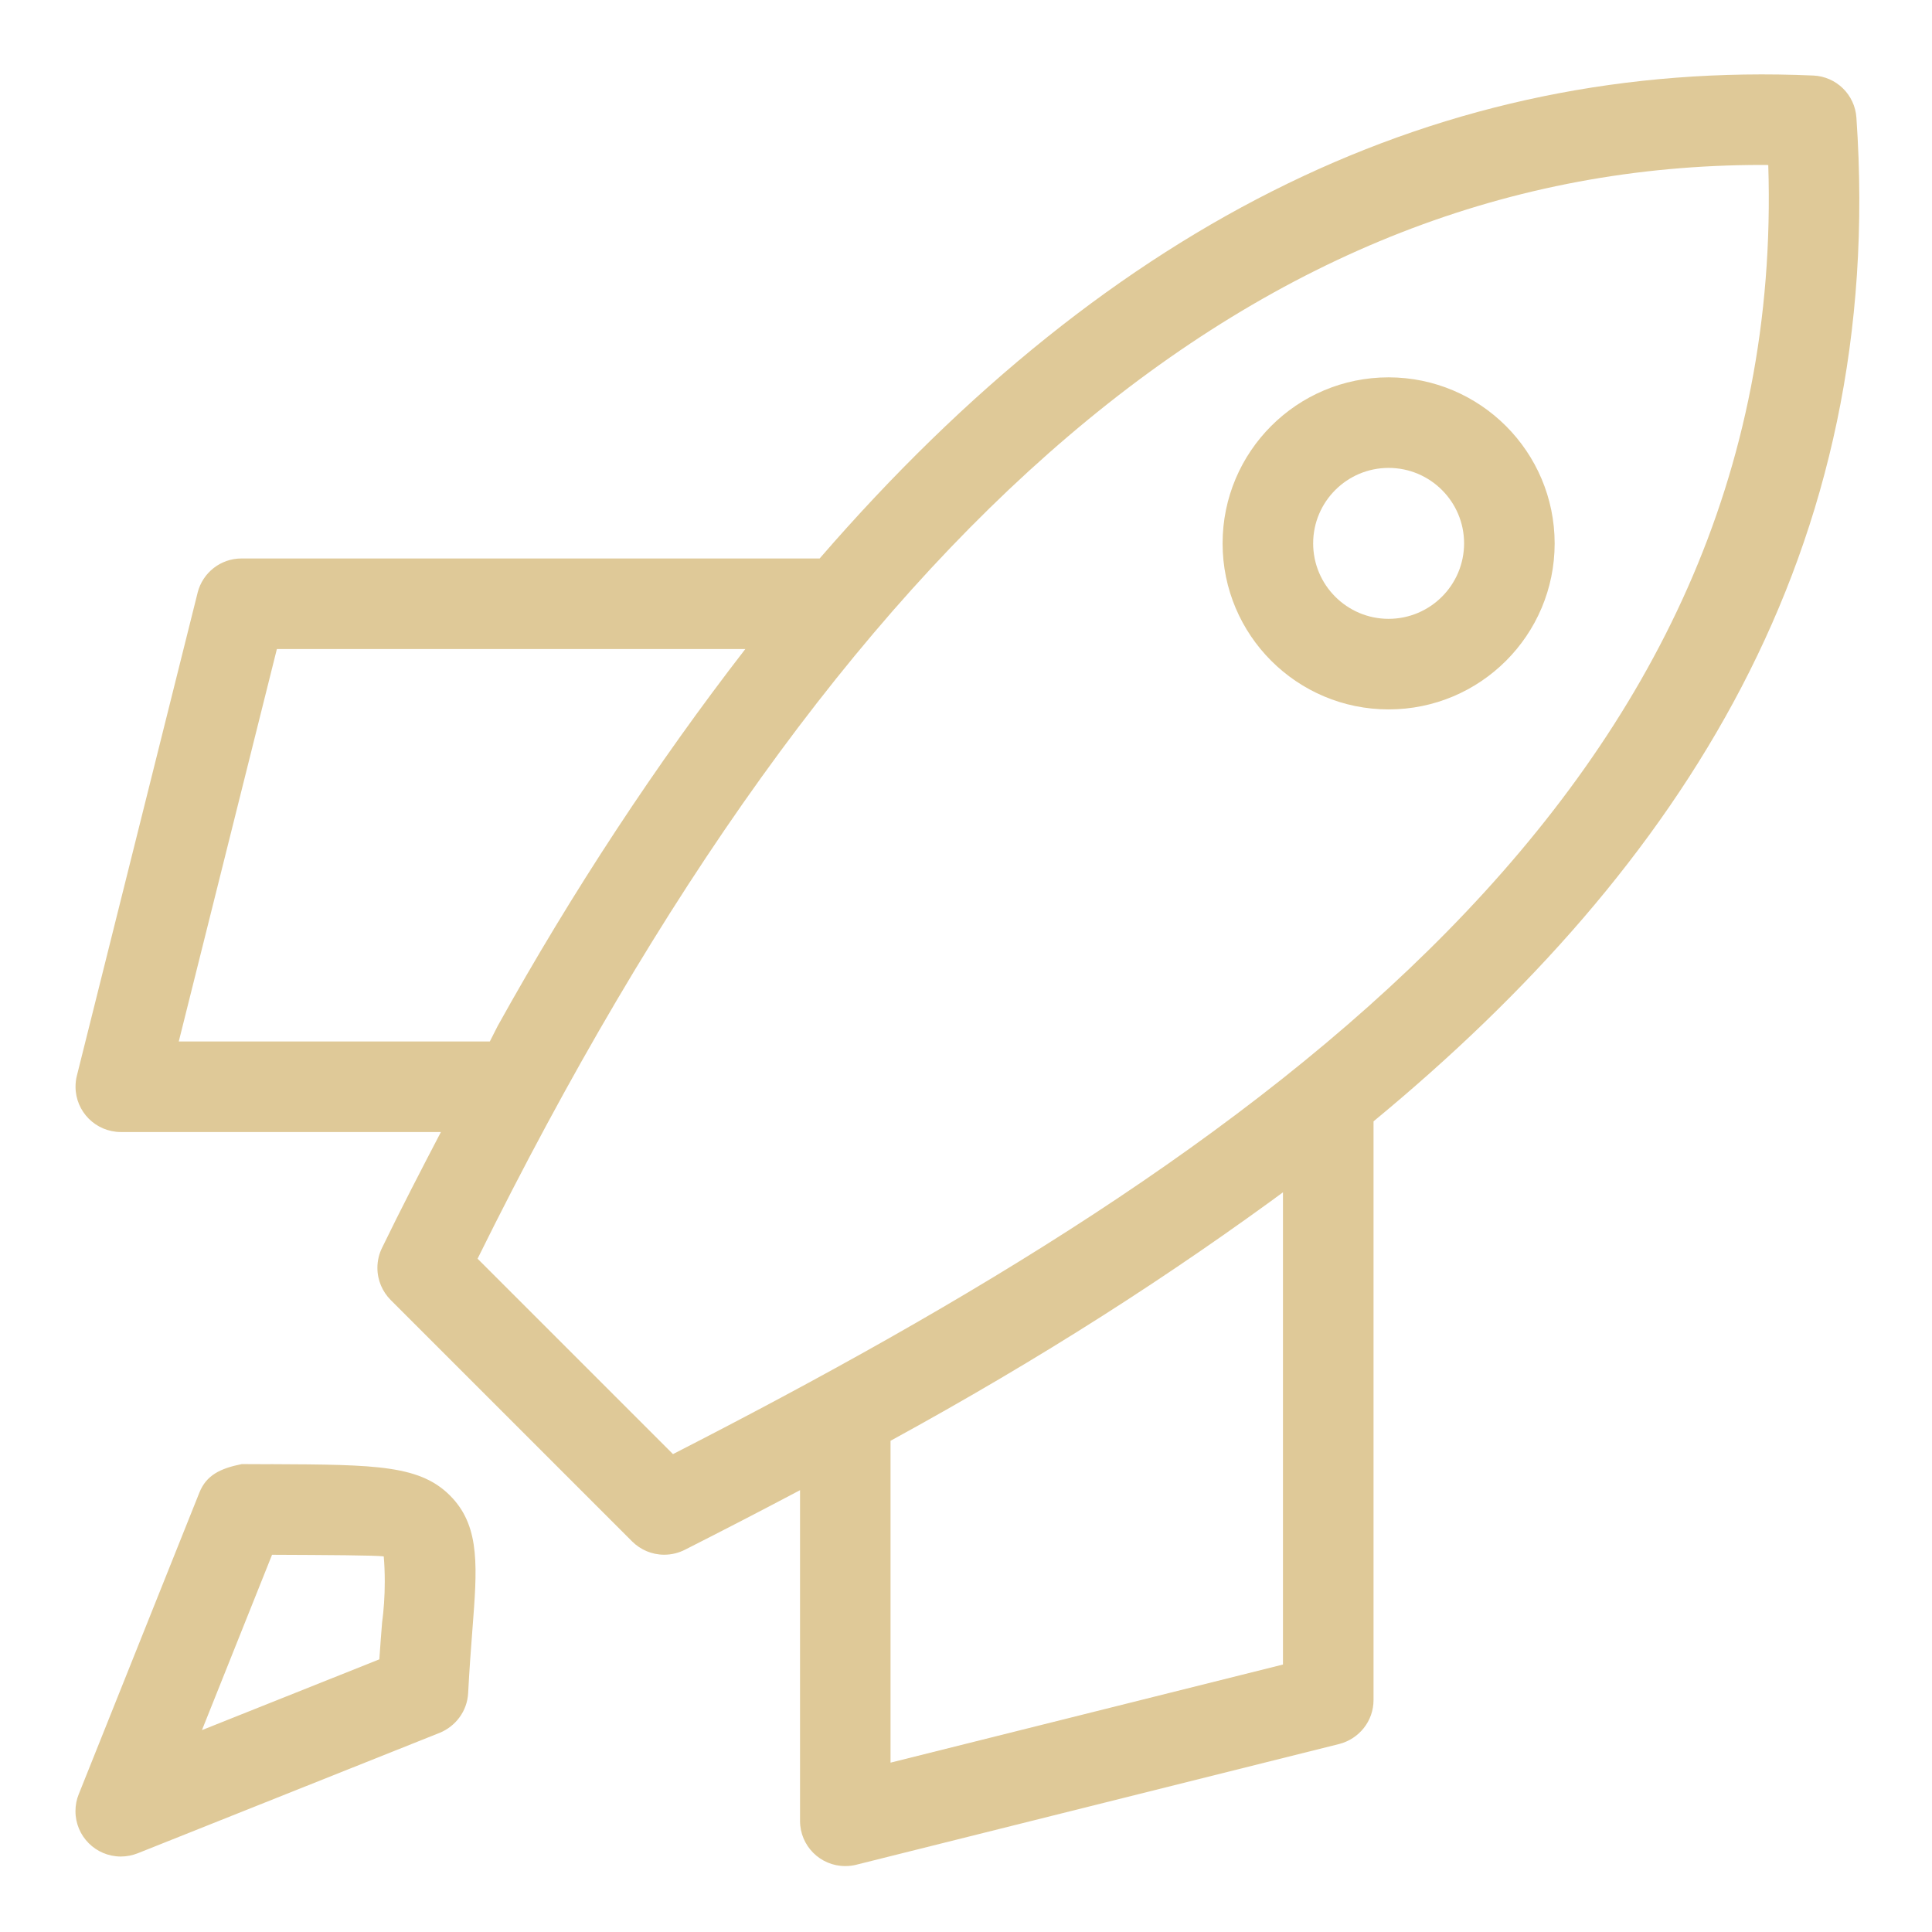 <svg xmlns="http://www.w3.org/2000/svg" fill="#DFC998" width="800px" height="800px" viewBox="0 0 32 32"><g id="SVGRepo_bgCarrier" stroke-width="0"></g><g id="SVGRepo_tracerCarrier" stroke-linecap="round" stroke-linejoin="round"></g><g id="SVGRepo_iconCarrier"><title>rocket-launch</title><path d="M30.748 1.948c-0.026-0.38-0.333-0.68-0.713-0.697l-0.002-0c-6.141-0.269-11.588 2.375-16.457 7.999h-9.576c-0.35 0-0.643 0.239-0.726 0.563l-0.001 0.005-2 8c-0.014 0.054-0.022 0.117-0.022 0.181 0 0.414 0.335 0.75 0.75 0.751h5.302c-0.328 0.628-0.655 1.259-0.977 1.922-0.047 0.096-0.075 0.209-0.075 0.328 0 0.207 0.084 0.395 0.22 0.532l4 4c0.136 0.135 0.323 0.219 0.53 0.219h0c0.124-0 0.24-0.030 0.343-0.082l-0.004 0.002q0.962-0.487 1.911-0.989v5.476c0 0.001 0 0.001 0 0.002 0 0.413 0.335 0.748 0.748 0.748 0.001 0 0.001 0 0.002 0h-0c0.065-0 0.127-0.008 0.187-0.023l-0.006 0.001 8-2c0.329-0.085 0.568-0.379 0.568-0.728v-9.585c5.103-4.212 8.495-9.449 7.998-16.623zM2.961 17.25l1.625-6.5h7.759c-1.463 1.889-2.864 4.014-4.101 6.242l-0.131 0.258zM21.25 27.57l-6.5 1.625v-5.331c2.51-1.373 4.634-2.737 6.658-4.231l-0.158 0.111zM11.146 24.084l-3.236-3.236c6.019-12.18 12.987-18.116 21.274-18.116l0.104 0.001c0.328 10.329-8.441 16.387-18.142 21.352zM23 6.25c-1.519 0-2.75 1.231-2.75 2.75s1.231 2.75 2.75 2.75c1.519 0 2.75-1.231 2.75-2.75v0c-0.002-1.518-1.232-2.748-2.75-2.75h-0zM23 10.25c-0.69 0-1.25-0.56-1.25-1.25s0.56-1.25 1.25-1.25c0.69 0 1.25 0.56 1.25 1.25v0c-0.001 0.69-0.56 1.249-1.25 1.25h-0zM4.48 24.252l-0.476-0.002c-0.359 0.072-0.587 0.186-0.701 0.471l-2 5c-0.034 0.082-0.053 0.178-0.053 0.278 0 0.414 0.335 0.75 0.75 0.751h0c0.1-0 0.196-0.020 0.284-0.055l-0.005 0.002 5.004-1.996c0.267-0.11 0.455-0.361 0.471-0.658l0-0.002c0.021-0.404 0.048-0.754 0.071-1.055 0.078-1.006 0.13-1.672-0.33-2.172-0.508-0.551-1.241-0.555-3.014-0.563zM6.329 26.871c-0.015 0.186-0.031 0.389-0.046 0.613l-2.938 1.172 1.161-2.904c0.896 0.004 1.733 0.008 1.85 0.027 0.011 0.125 0.017 0.27 0.017 0.417 0 0.238-0.016 0.472-0.047 0.702l0.003-0.027z"></path></g></svg>